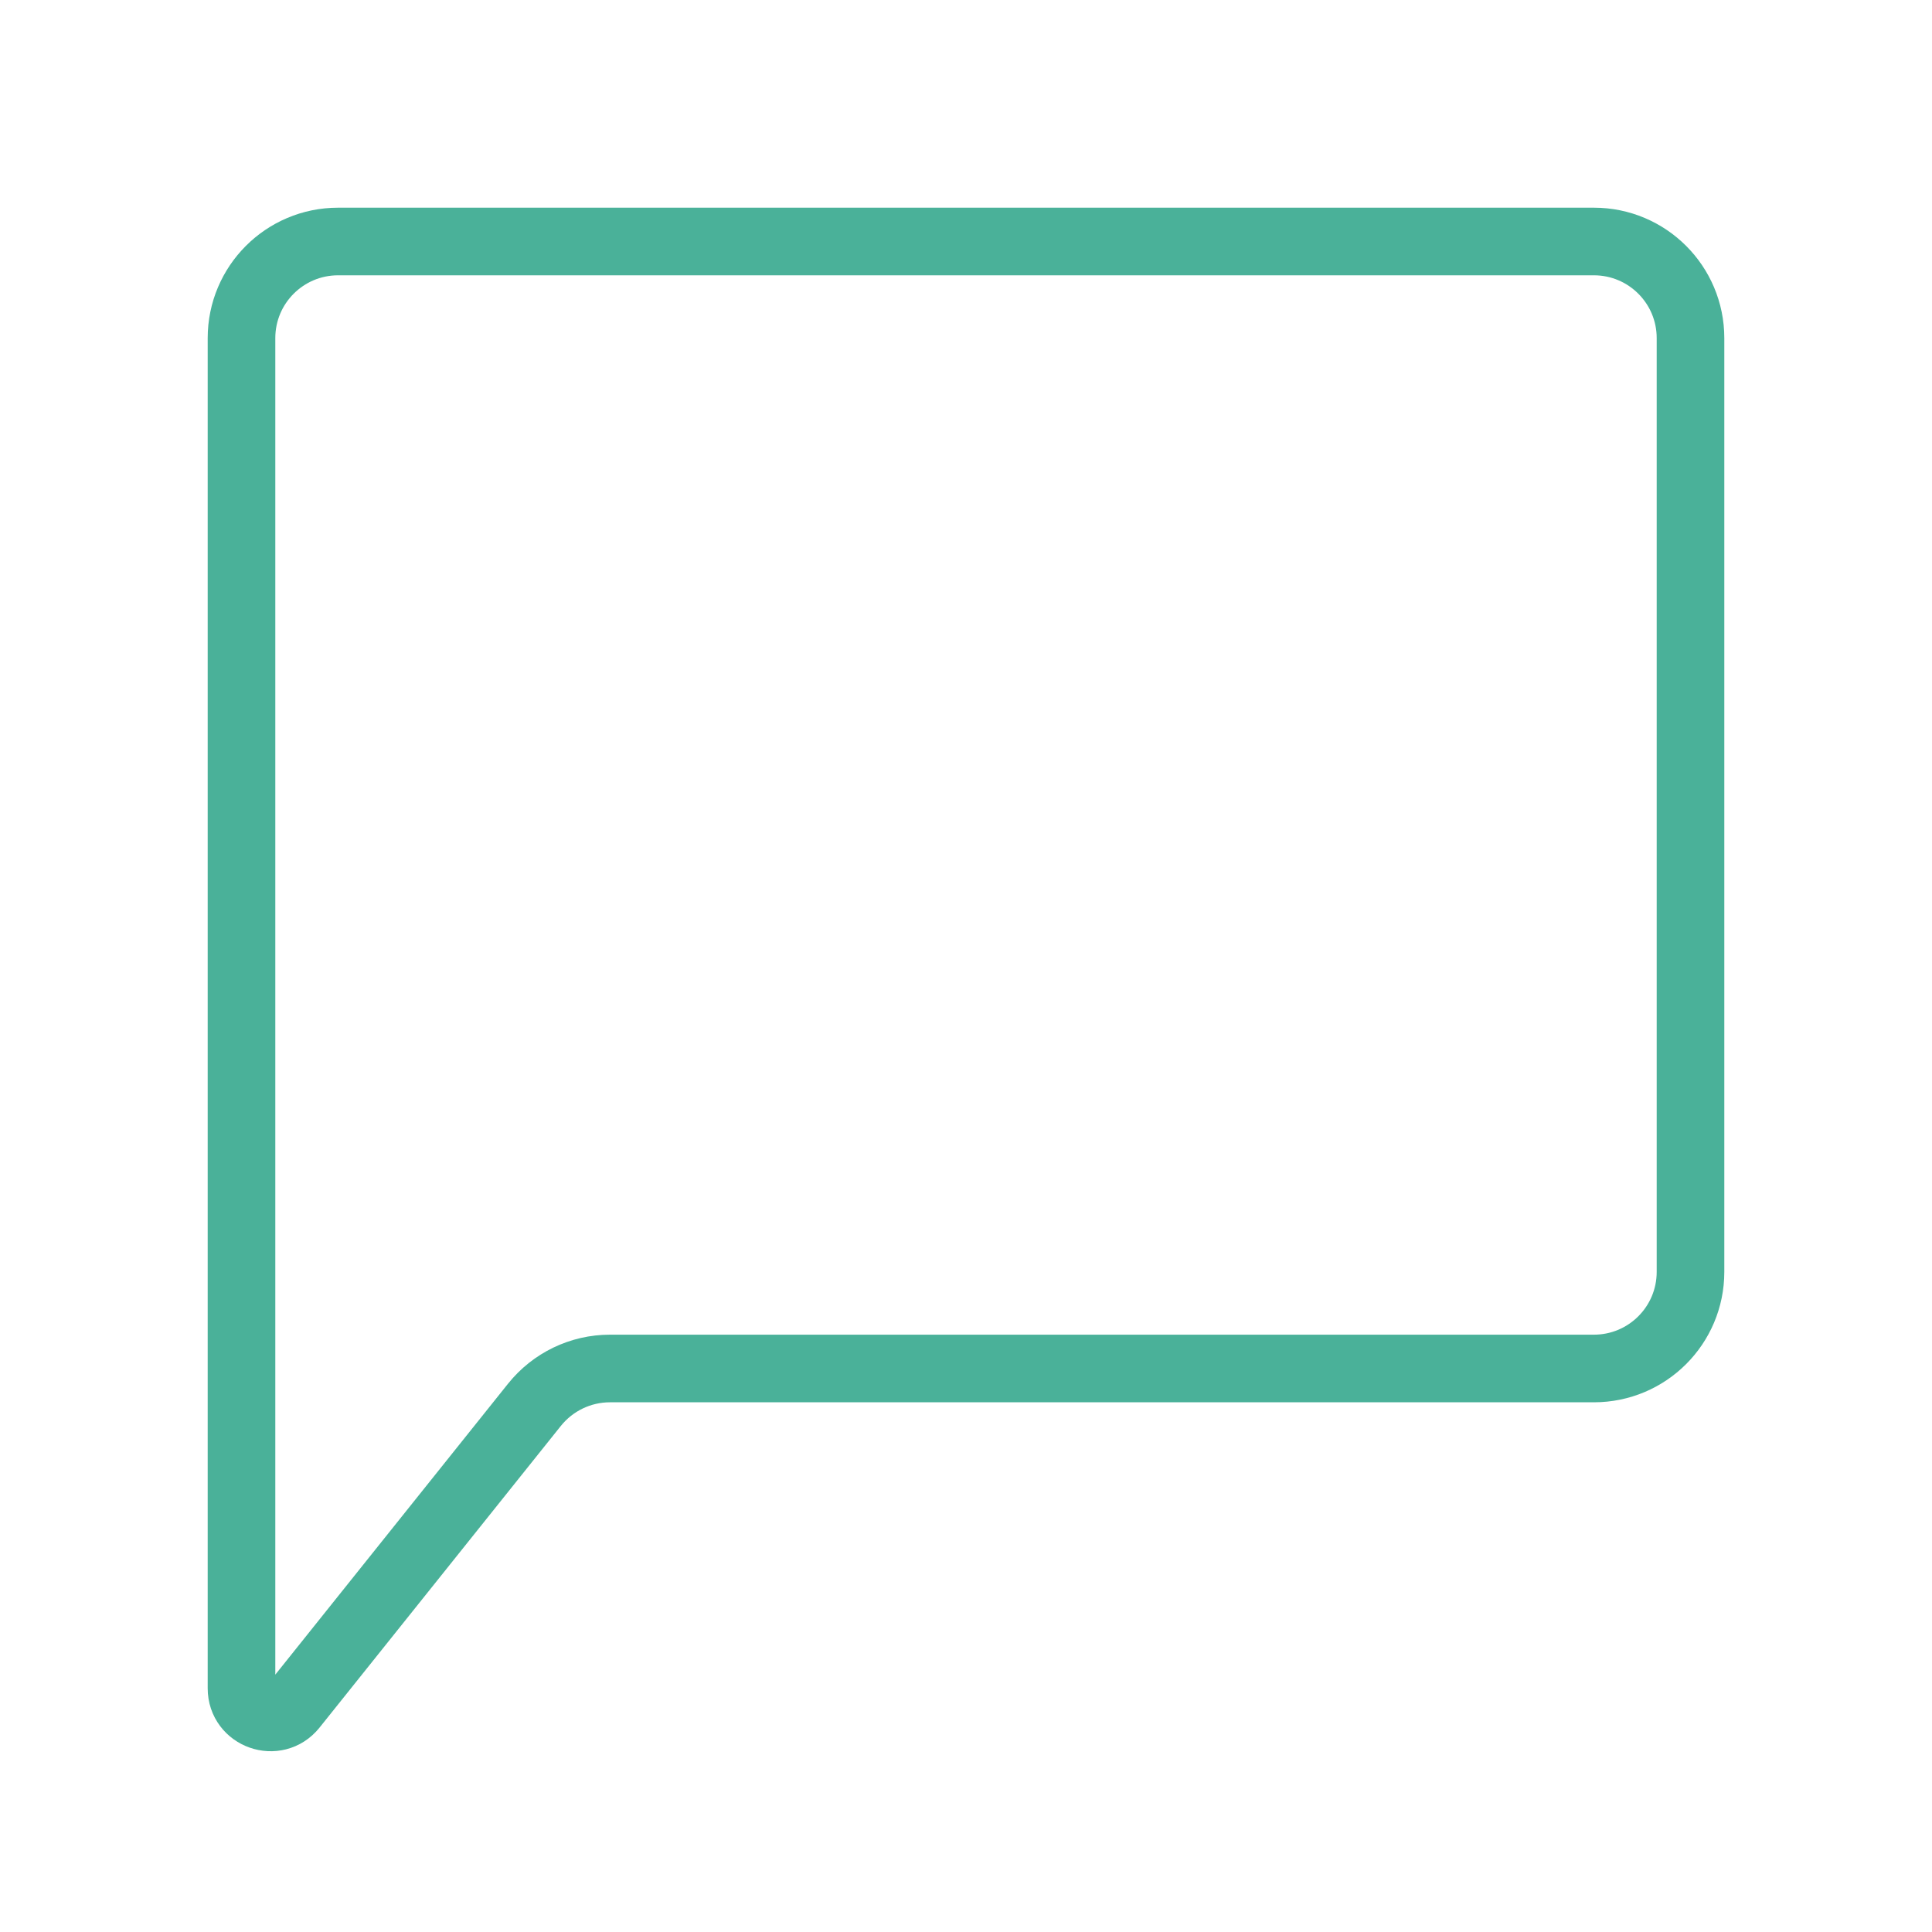 <svg width="40" height="40" viewBox="0 0 40 40" fill="none" xmlns="http://www.w3.org/2000/svg">
<path d="M5 34.956V7C5 5.895 5.895 5 7 5H33C34.105 5 35 5.895 35 7V26.333C35 27.438 34.105 28.333 33 28.333H12.628C12.02 28.333 11.446 28.61 11.066 29.084L6.069 35.331C5.714 35.774 5 35.523 5 34.956Z" stroke="#4AB199" stroke-width="1.4"/>
</svg>
